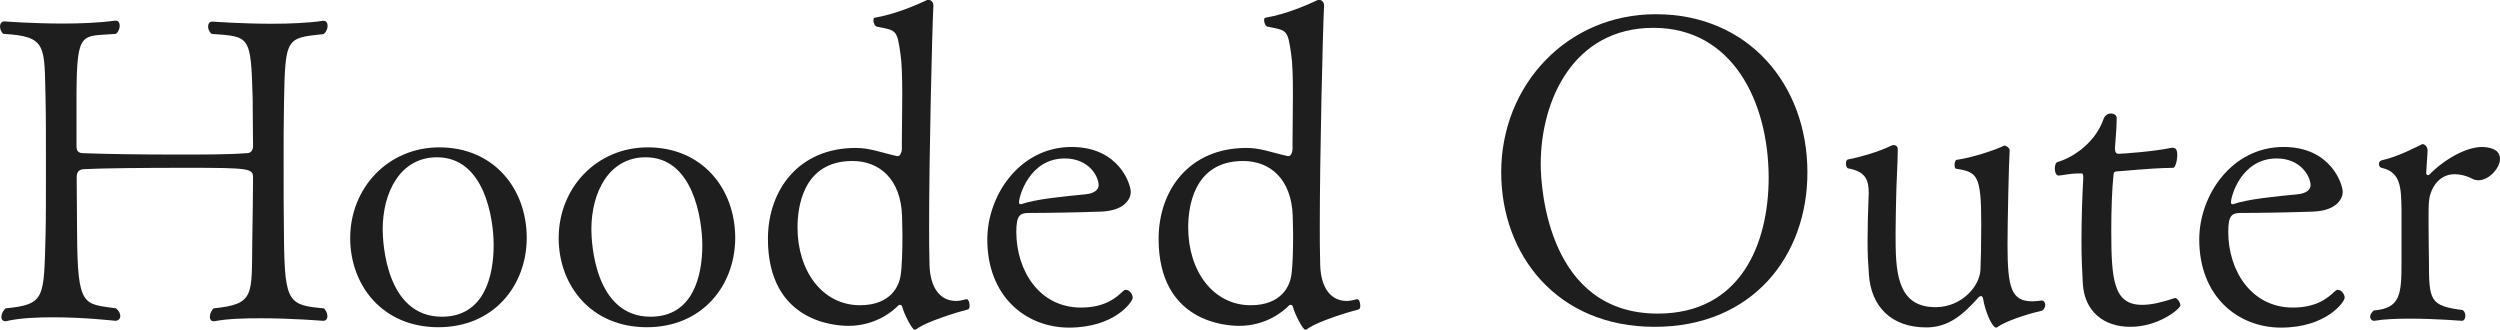 <?xml version="1.0" encoding="utf-8"?>
<!-- Generator: Adobe Illustrator 25.2.3, SVG Export Plug-In . SVG Version: 6.00 Build 0)  -->
<svg version="1.1" xmlns="http://www.w3.org/2000/svg" xmlns:xlink="http://www.w3.org/1999/xlink" x="0px" y="0px"
	 viewBox="0 0 128.43 16.94" style="enable-background:new 0 0 128.43 16.94;" xml:space="preserve">
<style type="text/css">
	.st0{fill:#FFFFFF;}
	.st1{fill:#E68454;}
	.st2{fill:#1E1E1E;}
	.st3{fill:#231815;}
	.st4{fill:#464646;}
	.st5{fill-rule:evenodd;clip-rule:evenodd;fill:#FFFFFF;}
	.st6{fill:#721832;}
	.st7{fill:none;stroke:#9C5D6F;stroke-width:1.319;stroke-miterlimit:10;}
	.st8{fill:none;}
	.st9{fill:none;stroke:#9C5D6F;stroke-linecap:round;stroke-linejoin:round;stroke-miterlimit:10;}
	.st10{fill:none;stroke:#EDA987;stroke-miterlimit:10;}
	.st11{fill:none;stroke:#EDA987;stroke-linecap:round;stroke-linejoin:round;stroke-miterlimit:10;}
	.st12{fill:#E8E8E8;}
	.st13{fill:#A2A2A2;}
	.st14{fill:none;stroke:#FFFFFF;stroke-linecap:round;stroke-linejoin:round;stroke-miterlimit:10;}
	.st15{fill:none;stroke:#C3C6C8;stroke-miterlimit:10;}
	.st16{clip-path:url(#SVGID_42_);}
	.st17{clip-path:url(#SVGID_44_);}
	.st18{clip-path:url(#SVGID_46_);}
	.st19{clip-path:url(#SVGID_48_);}
	.st20{clip-path:url(#SVGID_50_);}
	.st21{clip-path:url(#SVGID_52_);}
	.st22{fill:none;stroke:#1E1E1E;stroke-linecap:round;stroke-linejoin:round;stroke-miterlimit:10;}
	.st23{fill:none;stroke:#878E92;stroke-miterlimit:10;}
	.st24{fill:none;stroke:#E7E8E9;stroke-miterlimit:10;}
	.st25{fill:#EB9D76;}
	.st26{fill:none;stroke:#FFFFFF;stroke-width:2;stroke-miterlimit:10;}
	.st27{fill:#E7E8E9;}
	.st28{clip-path:url(#SVGID_64_);}
	.st29{fill:none;stroke:#FFFFFF;stroke-width:2;stroke-miterlimit:10;stroke-dasharray:8.229,8.229;}
	.st30{fill:none;stroke:#FFFFFF;stroke-miterlimit:10;}
	.st31{fill:none;stroke:#1E1E1E;stroke-miterlimit:10;}
	.st32{clip-path:url(#SVGID_66_);}
	.st33{fill:none;stroke:#1E1E1E;stroke-width:2;stroke-miterlimit:10;}
	.st34{fill:#8E465B;}
	.st35{clip-path:url(#SVGID_84_);}
	.st36{clip-path:url(#SVGID_86_);}
	.st37{clip-path:url(#SVGID_88_);}
	.st38{clip-path:url(#SVGID_90_);}
	.st39{fill:#FCF0EA;}
	.st40{opacity:0.12;}
	.st41{clip-path:url(#SVGID_126_);}
	.st42{fill:#EDEEEF;}
	.st43{opacity:0.15;}
	.st44{opacity:0.98;fill:#EDEEEF;}
	.st45{fill:#FDFDFD;}
	.st46{clip-path:url(#SVGID_136_);fill:#EDEEEF;}
	.st47{display:none;}
</style>
<g id="MV">
</g>
<g id="NAVI">
</g>
<g id="TOP">
</g>
<g id="column">
</g>
<g id="tuijyu">
</g>
<g id="content">
</g>
<g id="mouseover">
</g>
<g id="footer">
	<g>
		<path class="st2" d="M14.59,5.28c-0.02,0.97-0.02,1.98-0.02,3.01c0,1.39,0,2.82,0.02,4.09c0.04,3.17,0.26,3.3,2.05,3.46
			c0.11,0.11,0.18,0.26,0.18,0.4s-0.07,0.24-0.22,0.24h-0.02c0,0-1.56-0.13-3.17-0.13c-0.84,0-1.72,0.02-2.38,0.15
			c-0.02,0-0.04,0-0.07,0c-0.11,0-0.18-0.09-0.18-0.22c0-0.15,0.07-0.33,0.2-0.44c2.13-0.22,1.94-0.66,1.98-3.48
			C12.98,11.42,13,9.46,13,9.13c0-0.48-0.13-0.51-3.56-0.51c-1.98,0-4.25,0.02-5.13,0.07C4,8.71,3.94,8.89,3.94,9.13l0.02,2.86
			c0.02,3.81,0.33,3.61,2,3.85c0.15,0.13,0.22,0.26,0.22,0.4s-0.11,0.24-0.26,0.24c0,0-1.56-0.18-3.19-0.18
			c-0.86,0-1.74,0.04-2.42,0.2c-0.02,0-0.04,0-0.04,0c-0.13,0-0.2-0.09-0.2-0.22c0-0.15,0.09-0.33,0.22-0.44
			c2.05-0.2,1.96-0.53,2.05-3.76c0.02-0.75,0.02-2.11,0.02-3.48c0-1.36,0-2.75-0.02-3.52C2.27,2.35,2.44,1.87,0.18,1.74
			C0.07,1.67,0,1.5,0,1.36C0,1.23,0.07,1.1,0.22,1.1h0.02c0,0,1.41,0.11,2.99,0.11c0.92,0,1.89-0.04,2.68-0.15c0.02,0,0.02,0,0.04,0
			c0.13,0,0.2,0.11,0.2,0.26c0,0.15-0.07,0.33-0.2,0.42c-1.76,0.15-2-0.24-2.02,3.12V7.5c0,0.26,0.09,0.37,0.37,0.37
			c0.95,0.04,2.88,0.07,4.75,0.07c1.36,0,2.71,0,3.59-0.07C12.87,7.88,13,7.75,13,7.5c0-0.33-0.02-1.69-0.02-2.44
			c-0.09-3.28-0.15-3.17-2.11-3.32c-0.11-0.09-0.18-0.24-0.18-0.37c0-0.15,0.07-0.26,0.22-0.26h0.02c0,0,1.45,0.11,3.04,0.11
			c0.92,0,1.87-0.04,2.62-0.15c0.02,0,0.02,0,0.04,0c0.13,0,0.2,0.11,0.2,0.26c0,0.15-0.07,0.31-0.2,0.42
			C14.7,1.96,14.65,1.89,14.59,5.28z"/>
		<path class="st2" d="M22.52,16.81c-2.88,0-4.53-2.16-4.53-4.58c0-2.57,1.94-4.66,4.58-4.66c2.77,0,4.49,2.09,4.49,4.66
			C27.05,14.68,25.36,16.81,22.52,16.81z M22.45,8.08c-1.89,0-2.79,1.8-2.79,3.7c0,0.7,0.18,4.49,3.04,4.49
			c2.18,0,2.66-2.09,2.66-3.68C25.36,11.24,24.9,8.08,22.45,8.08z"/>
		<path class="st2" d="M33.23,16.81c-2.88,0-4.53-2.16-4.53-4.58c0-2.57,1.94-4.66,4.58-4.66c2.77,0,4.49,2.09,4.49,4.66
			C37.76,14.68,36.07,16.81,33.23,16.81z M33.17,8.08c-1.89,0-2.79,1.8-2.79,3.7c0,0.7,0.18,4.49,3.04,4.49
			c2.18,0,2.66-2.09,2.66-3.68C36.07,11.24,35.61,8.08,33.17,8.08z"/>
		<path class="st2" d="M47.16,16.85c-0.09,0.07-0.13,0.09-0.18,0.09c-0.11,0-0.53-0.77-0.64-1.21c-0.02-0.04-0.07-0.07-0.11-0.07
			c-0.02,0-0.04,0-0.07,0.02c-0.29,0.31-1.19,1.06-2.57,1.06c-0.66,0-4.14-0.18-4.14-4.47c0-2.51,1.58-4.67,4.51-4.67
			c0.75,0,1.3,0.24,2.13,0.42c0.02,0,0.02,0,0.04,0c0.11,0,0.2-0.2,0.2-0.35c0-0.11,0-0.22,0-0.35c0-0.64,0.02-1.61,0.02-2.49
			c0-0.84-0.02-1.61-0.09-2.05c-0.18-1.28-0.22-1.21-1.21-1.41c-0.11-0.02-0.18-0.2-0.18-0.33c0-0.07,0.02-0.13,0.07-0.13
			c1.06-0.18,2.16-0.66,2.71-0.92c0.02,0,0.02,0,0.04,0c0.11,0,0.26,0.09,0.26,0.29c-0.07,1.41-0.22,7.83-0.22,11.27
			c0,0.68,0,1.34,0.02,2.02c0.02,1.19,0.53,1.89,1.36,1.89c0.18,0,0.35-0.04,0.53-0.09h0.02c0.09,0,0.15,0.18,0.15,0.33
			c0,0.09-0.02,0.18-0.09,0.2C49.01,16.08,47.66,16.52,47.16,16.85z M43.79,8.27c-2.6,0-2.82,2.49-2.82,3.41c0,2.27,1.3,4,3.21,4
			c1.58,0,2.02-0.99,2.09-1.56c0.07-0.42,0.09-1.3,0.09-2.05c0-0.37-0.02-0.73-0.02-0.97C46.28,9.2,45.18,8.27,43.79,8.27z"/>
		<path class="st2" d="M54.92,16.83c-2.2,0-4.2-1.58-4.2-4.53c0-2.27,1.67-4.75,4.33-4.75c2.44,0,3.04,1.92,3.04,2.31
			c0,0.31-0.26,0.95-1.5,1.01c-1.08,0.04-2.71,0.07-3.74,0.07c-0.46,0-0.64,0.13-0.64,0.97c0,2,1.19,3.89,3.32,3.89
			c1.28,0,1.85-0.55,2.16-0.84c0.04-0.04,0.09-0.07,0.15-0.07c0.18,0,0.35,0.22,0.35,0.4C58.2,15.49,57.27,16.83,54.92,16.83z
			 M54.7,8.14c-1.83,0-2.35,1.96-2.35,2.24c0,0.07,0.02,0.11,0.07,0.11c0.02,0,0.02,0,0.04,0c0.73-0.26,2.18-0.4,3.32-0.51
			c0.2-0.02,0.66-0.11,0.66-0.48C56.42,9,55.89,8.14,54.7,8.14z"/>
		<path class="st2" d="M67.23,16.85c-0.09,0.07-0.13,0.09-0.18,0.09c-0.11,0-0.53-0.77-0.64-1.21c-0.02-0.04-0.07-0.07-0.11-0.07
			c-0.02,0-0.04,0-0.07,0.02c-0.29,0.31-1.19,1.06-2.57,1.06c-0.66,0-4.14-0.18-4.14-4.47c0-2.51,1.58-4.67,4.51-4.67
			c0.75,0,1.3,0.24,2.13,0.42c0.02,0,0.02,0,0.04,0c0.11,0,0.2-0.2,0.2-0.35c0-0.11,0-0.22,0-0.35c0-0.64,0.02-1.61,0.02-2.49
			c0-0.84-0.02-1.61-0.09-2.05c-0.18-1.28-0.22-1.21-1.21-1.41c-0.11-0.02-0.18-0.2-0.18-0.33c0-0.07,0.02-0.13,0.07-0.13
			c1.06-0.18,2.16-0.66,2.71-0.92c0.02,0,0.02,0,0.04,0c0.11,0,0.26,0.09,0.26,0.29c-0.07,1.41-0.22,7.83-0.22,11.27
			c0,0.68,0,1.34,0.02,2.02c0.02,1.19,0.53,1.89,1.36,1.89c0.18,0,0.35-0.04,0.53-0.09h0.02c0.09,0,0.15,0.18,0.15,0.33
			c0,0.09-0.02,0.18-0.09,0.2C69.07,16.08,67.73,16.52,67.23,16.85z M63.86,8.27c-2.6,0-2.82,2.49-2.82,3.41c0,2.27,1.3,4,3.21,4
			c1.58,0,2.02-0.99,2.09-1.56c0.07-0.42,0.09-1.3,0.09-2.05c0-0.37-0.02-0.73-0.02-0.97C66.35,9.2,65.25,8.27,63.86,8.27z"/>
		<path class="st2" d="M85,16.79c-5.02,0-7.88-3.7-7.88-7.94c0-4.49,3.39-8.12,7.94-8.12c4.77,0,7.79,3.63,7.79,8.12
			C92.86,13.11,90.06,16.79,85,16.79z M84.94,1.43c-4.11,0-5.79,3.72-5.79,7c0,1.32,0.42,7.68,6.01,7.68c4.27,0,5.7-3.59,5.7-7
			C90.85,5.26,89.03,1.43,84.94,1.43z"/>
		<path class="st2" d="M102.63,16.79c-0.02,0.02-0.04,0.04-0.09,0.04c-0.2,0-0.57-0.86-0.66-1.47c-0.02-0.11-0.07-0.15-0.11-0.15
			s-0.09,0.02-0.15,0.09c-0.77,0.86-1.52,1.52-2.66,1.52c-1.83,0-2.84-1.1-2.95-2.71c-0.04-0.51-0.07-1.08-0.07-1.65
			c0-0.75,0.02-1.47,0.04-1.98c0-0.2,0.02-0.38,0.02-0.55c0-0.68-0.15-1.12-1.06-1.28c-0.07-0.02-0.11-0.13-0.11-0.24
			c0-0.11,0.02-0.2,0.11-0.22c0.7-0.13,1.69-0.44,2.2-0.7c0.04-0.02,0.09-0.04,0.15-0.04c0.09,0,0.2,0.07,0.2,0.2
			c0,0.04,0,0.11,0,0.18c0,0.53-0.07,1.43-0.09,2.73c0,0.24-0.02,0.81-0.02,1.41c0,1.85,0,3.81,2.05,3.81c1.36,0,2.29-1.1,2.31-1.94
			c0.02-0.33,0.04-1.3,0.04-2.29c0-2.53-0.18-2.71-1.28-2.88c-0.07,0-0.09-0.11-0.09-0.2c0-0.13,0.04-0.24,0.11-0.26
			c0.7-0.09,1.94-0.48,2.44-0.73c0,0,0,0,0.02,0c0.07,0,0.26,0.11,0.26,0.24c-0.04,0.62-0.11,3.63-0.11,4.86
			c0,2.22,0.2,2.9,1.28,2.9c0.15,0,0.31-0.02,0.46-0.04h0.02c0.11,0,0.18,0.11,0.18,0.22c0,0.13-0.07,0.26-0.2,0.31
			C104.06,16.15,103.05,16.5,102.63,16.79z"/>
		<path class="st2" d="M109.44,16.79c-1.39,0-2.35-0.81-2.44-2.2c-0.04-0.64-0.07-1.41-0.07-2.16c0-1.19,0.04-2.4,0.09-3.23
			c0-0.04,0-0.07,0-0.09c0-0.2-0.04-0.2-0.11-0.2c-0.02,0-0.04,0-0.07,0c-0.04,0-0.09,0-0.13,0c-0.29,0-0.73,0.09-0.95,0.11
			c-0.13,0-0.2-0.18-0.2-0.35c0-0.15,0.04-0.33,0.15-0.35c0.88-0.26,1.96-1.06,2.35-2.2c0.07-0.2,0.24-0.29,0.37-0.29
			c0.18,0,0.31,0.09,0.31,0.24c0,0.57-0.09,1.39-0.09,1.52c0,0.22,0.04,0.31,0.2,0.31c0.13,0,1.8-0.11,2.71-0.31
			c0.02,0,0.04,0,0.07,0c0.2,0,0.22,0.22,0.22,0.37c0,0.31-0.11,0.66-0.2,0.66c-1.32,0.02-2.66,0.18-2.84,0.18
			c-0.26,0-0.22,0.11-0.24,0.24c-0.07,0.66-0.11,1.74-0.11,2.77c0,2.55,0.11,3.85,1.58,3.85c0.51,0,1.01-0.13,1.69-0.35h0.02
			c0.09,0,0.26,0.22,0.26,0.38S110.91,16.79,109.44,16.79z"/>
		<path class="st2" d="M117.18,16.83c-2.2,0-4.2-1.58-4.2-4.53c0-2.27,1.67-4.75,4.33-4.75c2.44,0,3.04,1.92,3.04,2.31
			c0,0.31-0.26,0.95-1.5,1.01c-1.08,0.04-2.71,0.07-3.74,0.07c-0.46,0-0.64,0.13-0.64,0.97c0,2,1.19,3.89,3.32,3.89
			c1.28,0,1.85-0.55,2.16-0.84c0.04-0.04,0.09-0.07,0.15-0.07c0.18,0,0.35,0.22,0.35,0.4C120.46,15.49,119.53,16.83,117.18,16.83z
			 M116.96,8.14c-1.83,0-2.35,1.96-2.35,2.24c0,0.07,0.02,0.11,0.07,0.11c0.02,0,0.02,0,0.04,0c0.73-0.26,2.18-0.4,3.32-0.51
			c0.2-0.02,0.66-0.11,0.66-0.48C118.67,9,118.15,8.14,116.96,8.14z"/>
		<path class="st2" d="M128.43,8.16c0,0.48-0.57,1.1-1.1,1.1c-0.11,0-0.22-0.02-0.31-0.07c-0.35-0.18-0.66-0.24-0.92-0.24
			c-0.9,0-1.28,0.86-1.32,1.41c-0.02,0.24-0.02,0.64-0.02,1.06c0,0.81,0.02,1.76,0.02,1.96c0,2.07,0.04,2.33,1.74,2.55
			c0.11,0.09,0.13,0.2,0.13,0.31c0,0.13-0.07,0.24-0.18,0.24c-0.02,0-1.34-0.11-2.66-0.11c-0.66,0-1.32,0.02-1.83,0.11h-0.02
			c-0.11,0-0.2-0.09-0.2-0.22c0-0.09,0.07-0.2,0.18-0.31c1.39-0.11,1.43-0.84,1.43-2.51v-2.66c-0.02-1.12-0.02-1.94-1.03-2.16
			c-0.09-0.02-0.13-0.11-0.13-0.2c0-0.07,0.04-0.15,0.13-0.18c0.9-0.2,1.8-0.7,2.11-0.84c0.13,0.02,0.26,0.13,0.26,0.35l-0.07,1.12
			c0,0.02,0,0.02,0,0.04c0,0,0,0.09,0.13,0.09c0.79-0.81,1.91-1.45,2.75-1.45C128.19,7.57,128.43,7.83,128.43,8.16z"/>
	</g>
</g>
<g id="guide" class="st47">
</g>
</svg>
